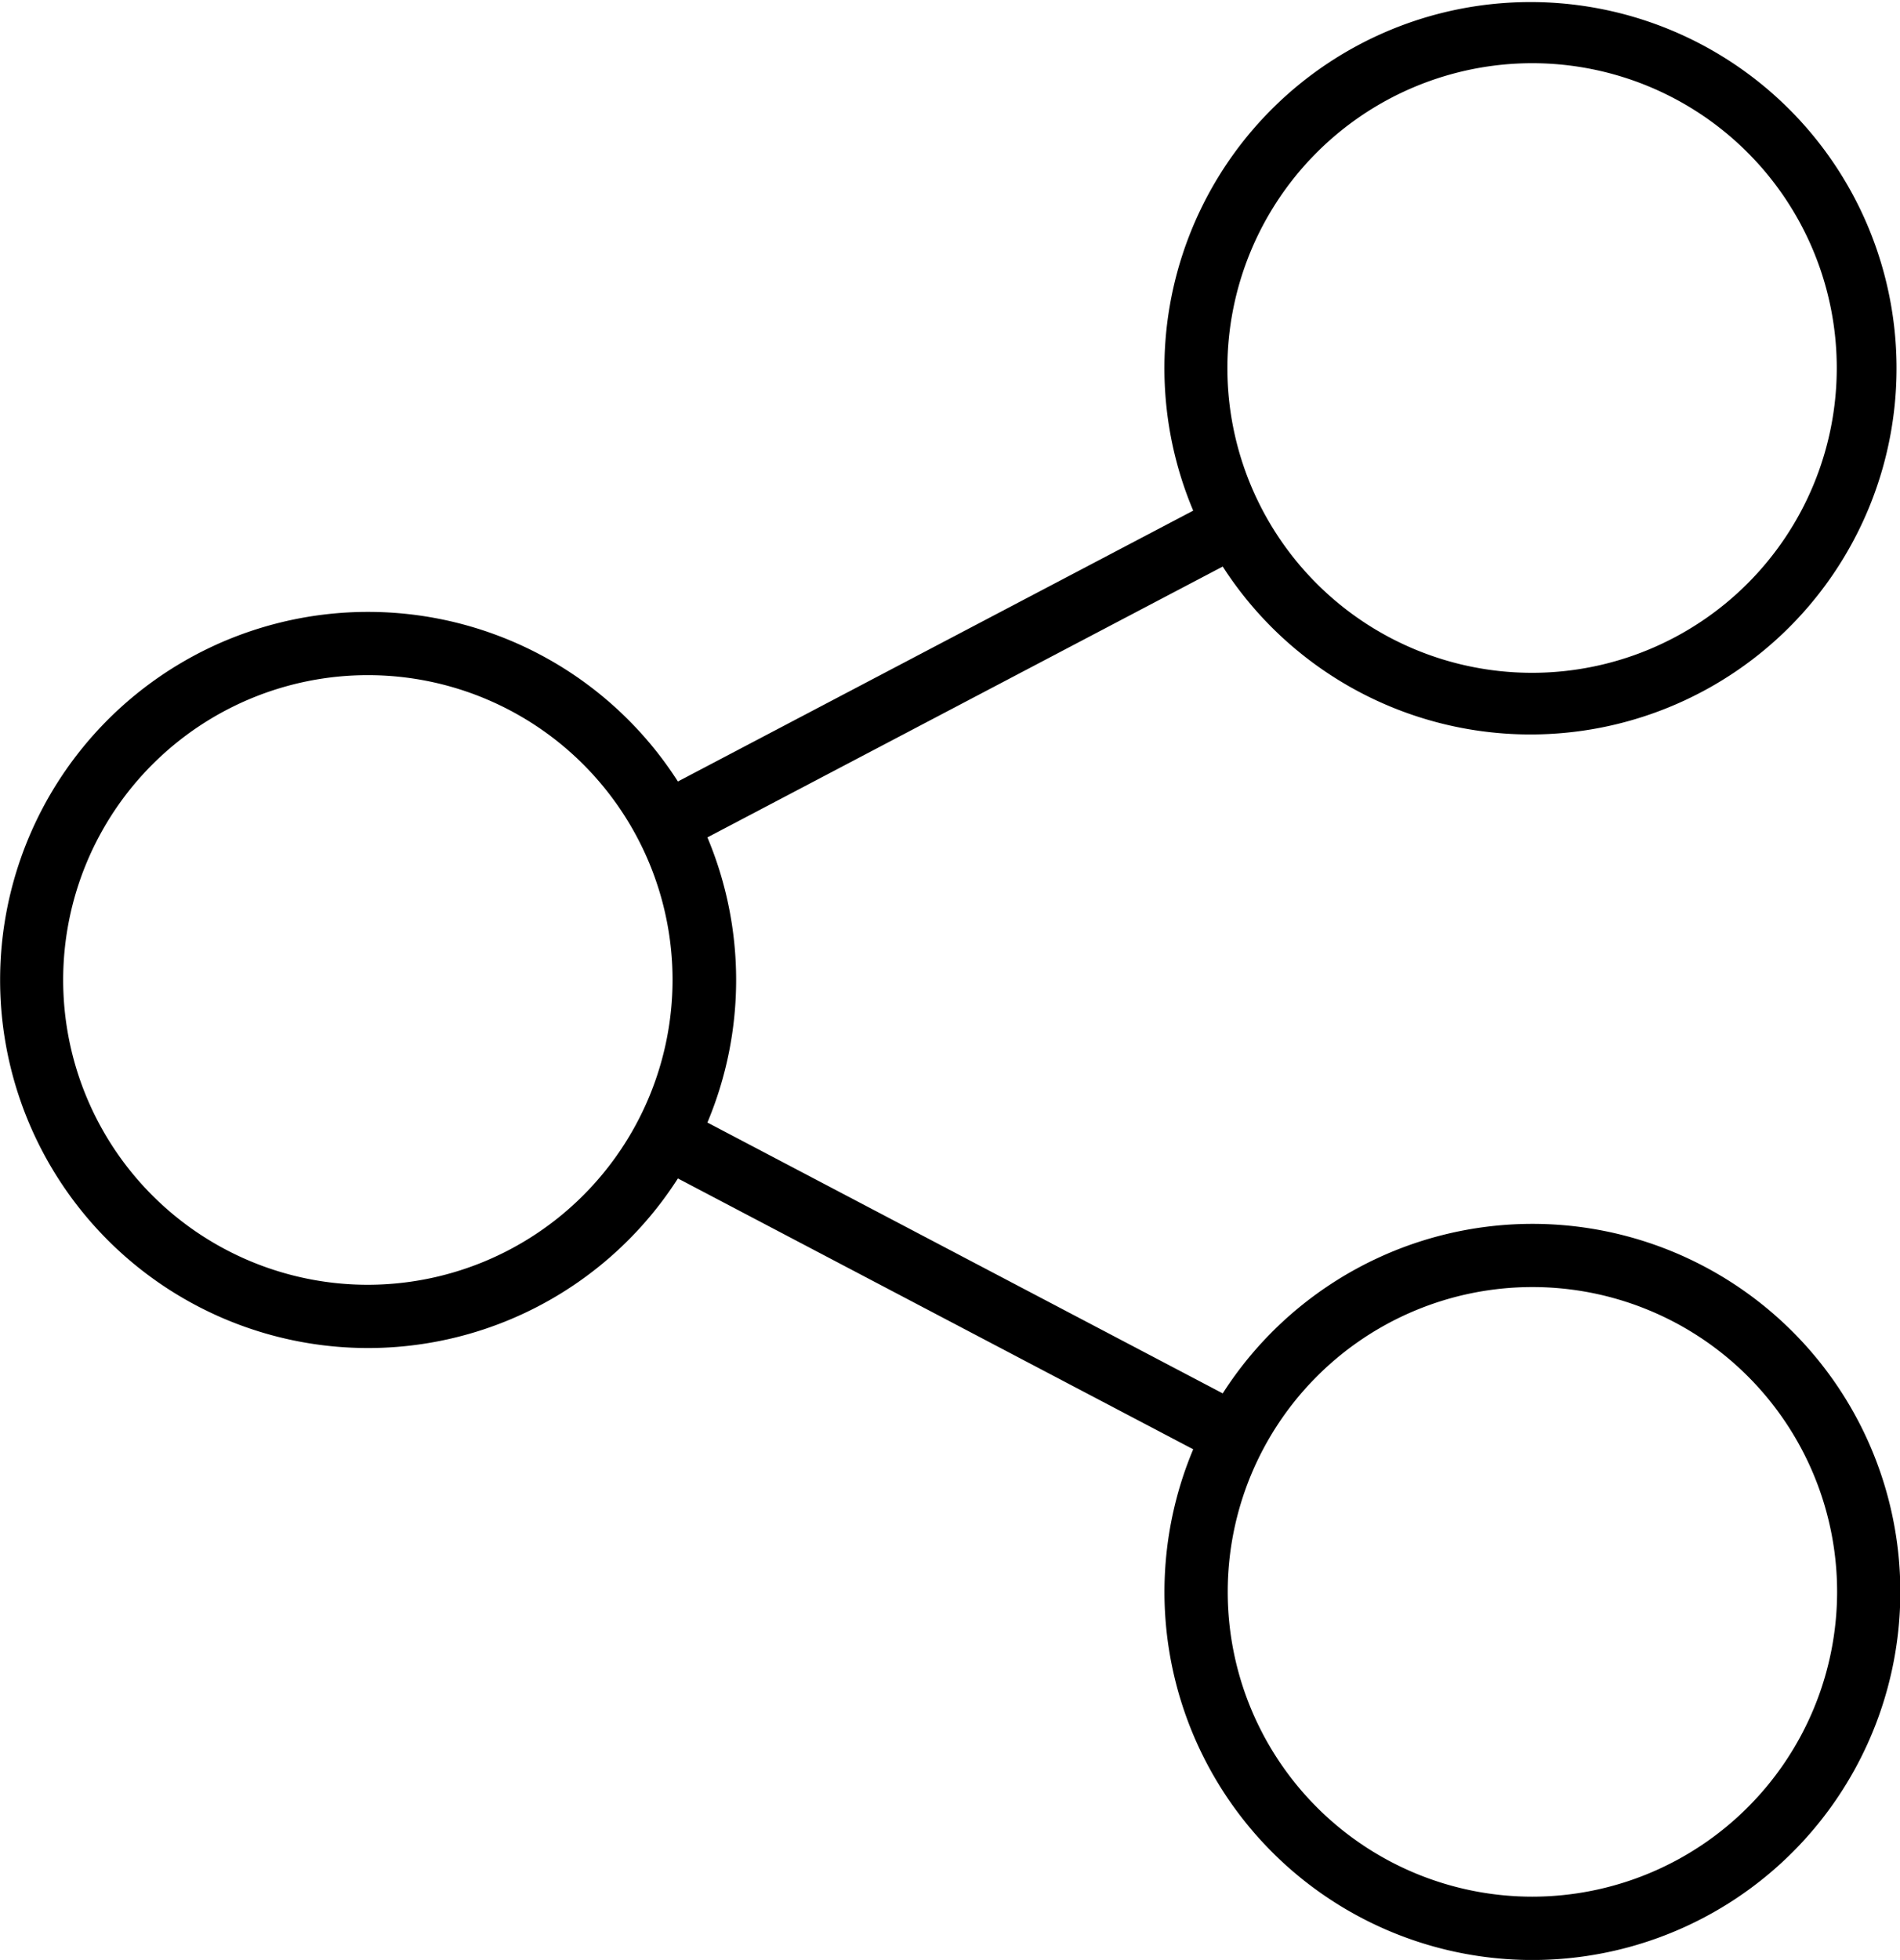 <svg xmlns="http://www.w3.org/2000/svg" width="27.369" height="28.222" viewBox="0 0 27.369 28.222"><defs><style>.a{fill:#000;}</style></defs><g transform="translate(-1476 -2245.706)"><path class="a" d="M29.1,17.623a5.3,5.3,0,0,0-4.461,2.441l-7.423-3.9a5.3,5.3,0,0,0,0-4.106l7.423-3.9a5.273,5.273,0,1,0-.425-.805l-7.423,3.9a5.3,5.3,0,1,0,0,5.716l7.423,3.9A5.3,5.3,0,1,0,29.1,17.623ZM29.1.91A4.389,4.389,0,1,1,24.706,5.3,4.394,4.394,0,0,1,29.1.91ZM12.325,18.5a4.389,4.389,0,1,1,4.389-4.389A4.394,4.394,0,0,1,12.325,18.5ZM29.1,27.311a4.389,4.389,0,1,1,4.389-4.389A4.394,4.394,0,0,1,29.1,27.311Z" transform="translate(1468.974 2245.706)"/></g></svg>